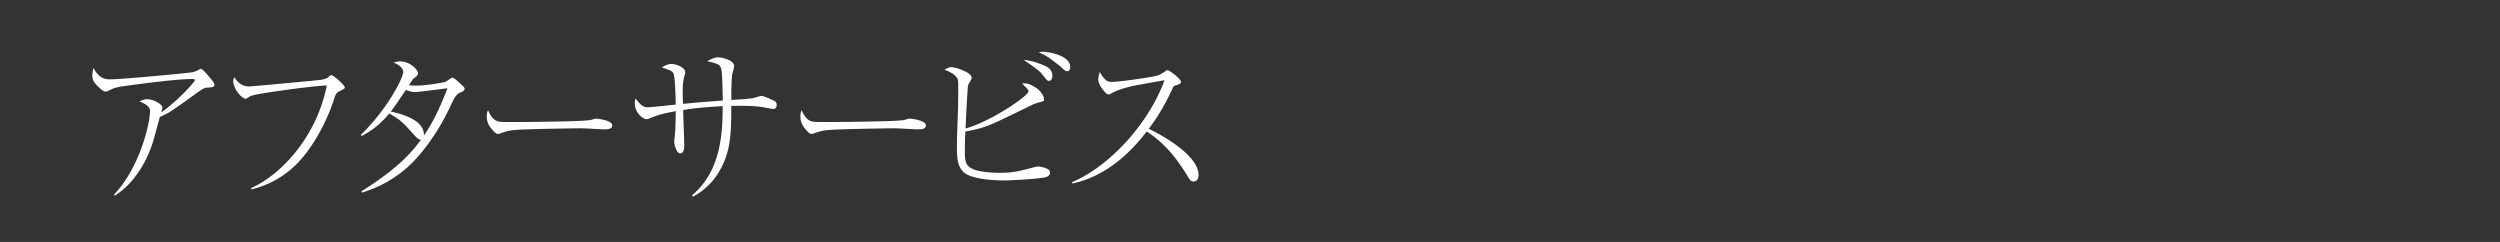 <svg id="_イヤー_1" data-name="レイヤー 1" xmlns="http://www.w3.org/2000/svg" viewBox="0 0 310 30"><rect x="0" y="0" width="310" height="30" fill="#333333" stroke="none"/><defs><style>.cls-1{fill:#fff}</style></defs><path class="cls-1" d="M14.137 24.138c3.254-3.443 4.471-8.924 4.471-10.372 0-.692-.987-1.05-1.323-1.196.4-.168.652-.273.946-.273.797 0 1.91.63 1.91 1.05 0 .125-.105.44-.147.587 1.994-1.364 4.178-3.8 4.178-3.989 0-.126-.125-.147-.398-.147-2.33 0-8.881.945-8.945.965-.63.127-.924.252-1.364.484-.19.084-.295.104-.379.104-.209 0-.44-.168-.756-.46-.713-.652-.88-1.009-.88-1.512 0-.274.04-.547.124-.967.736 1.365 1.534 1.427 2.08 1.427 1.49 0 9.637-.776 10.204-.88.314-.064.609-.211.713-.252.232-.148.252-.168.336-.168.189 0 .714.608.924.86.252.294.756.86.756 1.092 0 .315-.21.336-.924.378-.356.021-.567.168-1.512.84-1.743 1.26-2.456 1.763-3.086 2.162-.42.252-.924.504-1.239.63-.126.399-.588 2.163-.693 2.52-.336 1.28-1.196 3.695-3.044 5.69a8.95 8.95 0 01-1.868 1.553l-.084-.126zM31.147 23.32c3.632-1.617 8.062-6.215 9.385-12.725-1.868.064-8.146.946-9.07 1.198-.4.105-.462.146-.776.357a.414.414 0 01-.232.084c-.483 0-1.532-1.219-1.532-2.205 0-.21.084-.357.125-.462.672 1.028 1.344 1.155 1.89 1.155.169 0 8.462-.756 8.965-.84.526-.105.714-.21.924-.42.147-.126.19-.147.274-.147.23 0 1.658 1.24 1.658 1.532 0 .106-.063.168-.504.38-.504.23-.61.376-.818 1.007-.127.42-1.176 3.82-3.633 6.95a11.891 11.891 0 01-6.635 4.304l-.021-.168zM44.756 16.706c3.465-3.36 5.249-7.18 5.249-7.747 0-.672-.82-1.03-1.196-1.198.314-.105.482-.146.776-.146 1.302 0 2.247 1.07 2.247 1.448 0 .252-.127.357-.547.672-.104.084-.146.168-.566.82.23.04.378.062.924.062 1.007 0 2.414-.23 3.443-.42.19-.042.314-.147.714-.42.168-.126.231-.146.294-.146.168 0 .566.356.756.524.672.608.756.692.756.86 0 .232-.21.316-.483.442-.463.19-.672.42-1.219 1.595-1.511 3.297-3.61 6.11-5.395 7.705-2.372 2.08-4.599 2.793-5.627 3.13l-.064-.169c4.851-3.002 6.551-5.27 7.391-6.404-.252.022-.482-.168-.902-.629-1.218-1.365-1.638-1.847-3.045-2.603-1.448 1.742-2.75 2.435-3.444 2.792l-.062-.168zm10.728-5.753c-.587.042-3.443.462-4.093.462-.358 0-.798-.168-1.05-.273-.504.713-1.196 1.764-1.491 2.162a7.476 7.476 0 01-.399.526c1.344.293 4.2 1.028 4.116 2.98.902-1.322 1.785-2.918 2.917-5.857zM61.744 15.047c.294.084.504.084 2.352.084.378 0 7.328-.041 8.797-.21.4-.042.42-.042.672-.147.127-.042.252-.063.399-.063.104 0 1.952.21 1.952.819 0 .504-.545.504-1.112.504-.316 0-2.288-.126-2.73-.126-1.26 0-7.2.105-8.23.21-.252.02-.861.084-1.45.294-.398.146-.503.19-.65.19s-.273 0-.777-.61c-.147-.168-.608-.714-.608-1.512 0-.294.02-.546.167-.818.273.756.736 1.26 1.218 1.385zM85.81 24.222c3.569-3.002 3.8-7.6 3.8-11.064-1.995.125-3.233.209-4.892.482 0 .672.126 3.674.126 4.283 0 .42 0 1.092-.504 1.092-.462 0-.734-1.113-.734-1.385 0-.21.104-1.197.125-1.386.043-.778.063-1.974.063-2.457-1.428.252-2.142.441-3.065.82-.336.125-.42.167-.567.167-.525 0-1.449-.903-1.449-1.932 0-.293.062-.461.105-.63.756 1.05 1.155 1.092 1.512 1.092.293 0 2.96-.273 3.464-.336-.02-.609-.063-3.505-.294-3.884-.168-.293-.336-.357-1.428-.713.23-.148.672-.442 1.218-.442.484 0 1.68.42 1.68 1.03 0 .104-.042.272-.064.314-.125.462-.252.924-.252 2.1 0 .168.022 1.008.043 1.511 2.141-.21 2.436-.23 4.934-.42-.084-3.275-.084-3.884-.336-4.24-.23-.316-.714-.42-1.596-.63.274-.169.862-.483 1.344-.483s1.994.356 1.994 1.07c0 .147-.188.84-.23.966-.106.672-.126 2.036-.126 3.255 1.805-.127 2.499-.168 2.855-.273.756-.23.777-.23.882-.23.336 0 1.554.587 1.596.608.23.125.294.335.294.524 0 .379-.252.483-.4.483-.23 0-1.175-.21-1.384-.231-1.22-.189-2.563-.168-3.843-.147 0 1.47 0 2.961-.21 4.43-.274 2.037-1.428 5.187-4.557 6.824l-.104-.168zM100.637 15.047c.294.084.504.084 2.351.084.378 0 7.328-.041 8.797-.21.4-.042.42-.042.672-.147.127-.042.252-.063.4-.063.104 0 1.952.21 1.952.819 0 .504-.545.504-1.113.504-.315 0-2.288-.126-2.73-.126-1.259 0-7.2.105-8.23.21-.252.02-.86.084-1.449.294-.398.146-.504.19-.65.19s-.274 0-.778-.61c-.146-.168-.608-.714-.608-1.512 0-.294.02-.546.168-.818.273.756.735 1.26 1.218 1.385zM127.536 11.31c0-.231-.798-.945-.82-.945.505-.042.736-.063 1.492.357 1.112.63 1.26 1.449 1.26 1.596 0 .209-.042.23-.546.356-.273.064-.63.189-.861.294-4.556 2.226-5.06 2.457-6.131 2.814-1.05.336-1.868.462-2.225.524a44.534 44.534 0 00-.063 2.395c0 1.112.063 1.68.651 2.078.797.546 2.645.65 3.674.65 1.596 0 2.414-.209 4.01-.629.4-.105.547-.147.756-.147.251 0 .755.104 1.113.272.252.106.357.316.357.484 0 .315-.336.504-.42.524-.567.232-4.43.442-5.334.442-.336 0-3.904-.022-4.955-1.03-.734-.692-.84-1.595-.84-3.316 0-.756.127-4.095.148-4.787.02-.84.02-1.68.02-2.52 0-.693 0-.903-.272-1.218-.273-.336-.84-.65-1.448-.86.504-.253.608-.316.86-.316.504 0 2.52.63 2.52 1.303 0 .167-.064.251-.316.692-.084.126-.146.252-.168.63-.104 1.386-.209 3.59-.272 4.976 3.065-.819 7.81-4.03 7.81-4.619zm1.932-3.191c.315.146 1.028.44 1.028 1.28 0 .44-.23.63-.42.63-.209 0-.252-.063-.818-.777-.23-.293-.442-.567-2.33-1.827.88.084 1.72.336 2.54.694zm-.126-1.701c.693 0 3.36.462 3.36 1.869 0 .272-.106.545-.358.545-.21 0-.293-.063-.944-.672-.168-.125-.82-.63-1.092-.84-.693-.482-1.176-.692-1.512-.84.294-.04.356-.062.546-.062zM132.936 22.585c4.662-1.953 9.533-7.307 11.464-12.64-.65.126-3.464.61-4.03.734-.84.211-1.723.442-2.416.82-.294.168-.378.21-.504.21-.272 0-.63-.504-.882-.862-.21-.293-.378-.608-.378-1.007 0-.293.105-.63.189-.924.105.19.19.4.441.693.358.42.546.546 1.03.546.924 0 5.185-.588 5.815-.84.252-.104.357-.168.84-.483.168-.125.231-.125.294-.125.21 0 1.638 1.091 1.638 1.427 0 .252-.126.293-.798.504-.106.02-.168.168-.23.293-1.176 2.604-2.332 4.2-2.962 5.04 2.75 1.323 6.173 3.632 6.173 5.71 0 .148 0 .82-.63.82-.314 0-.462-.21-.61-.462-1.384-2.29-2.791-4.157-5.185-5.733-1.301 1.66-4.367 5.418-9.216 6.447l-.043-.168z"/></svg>